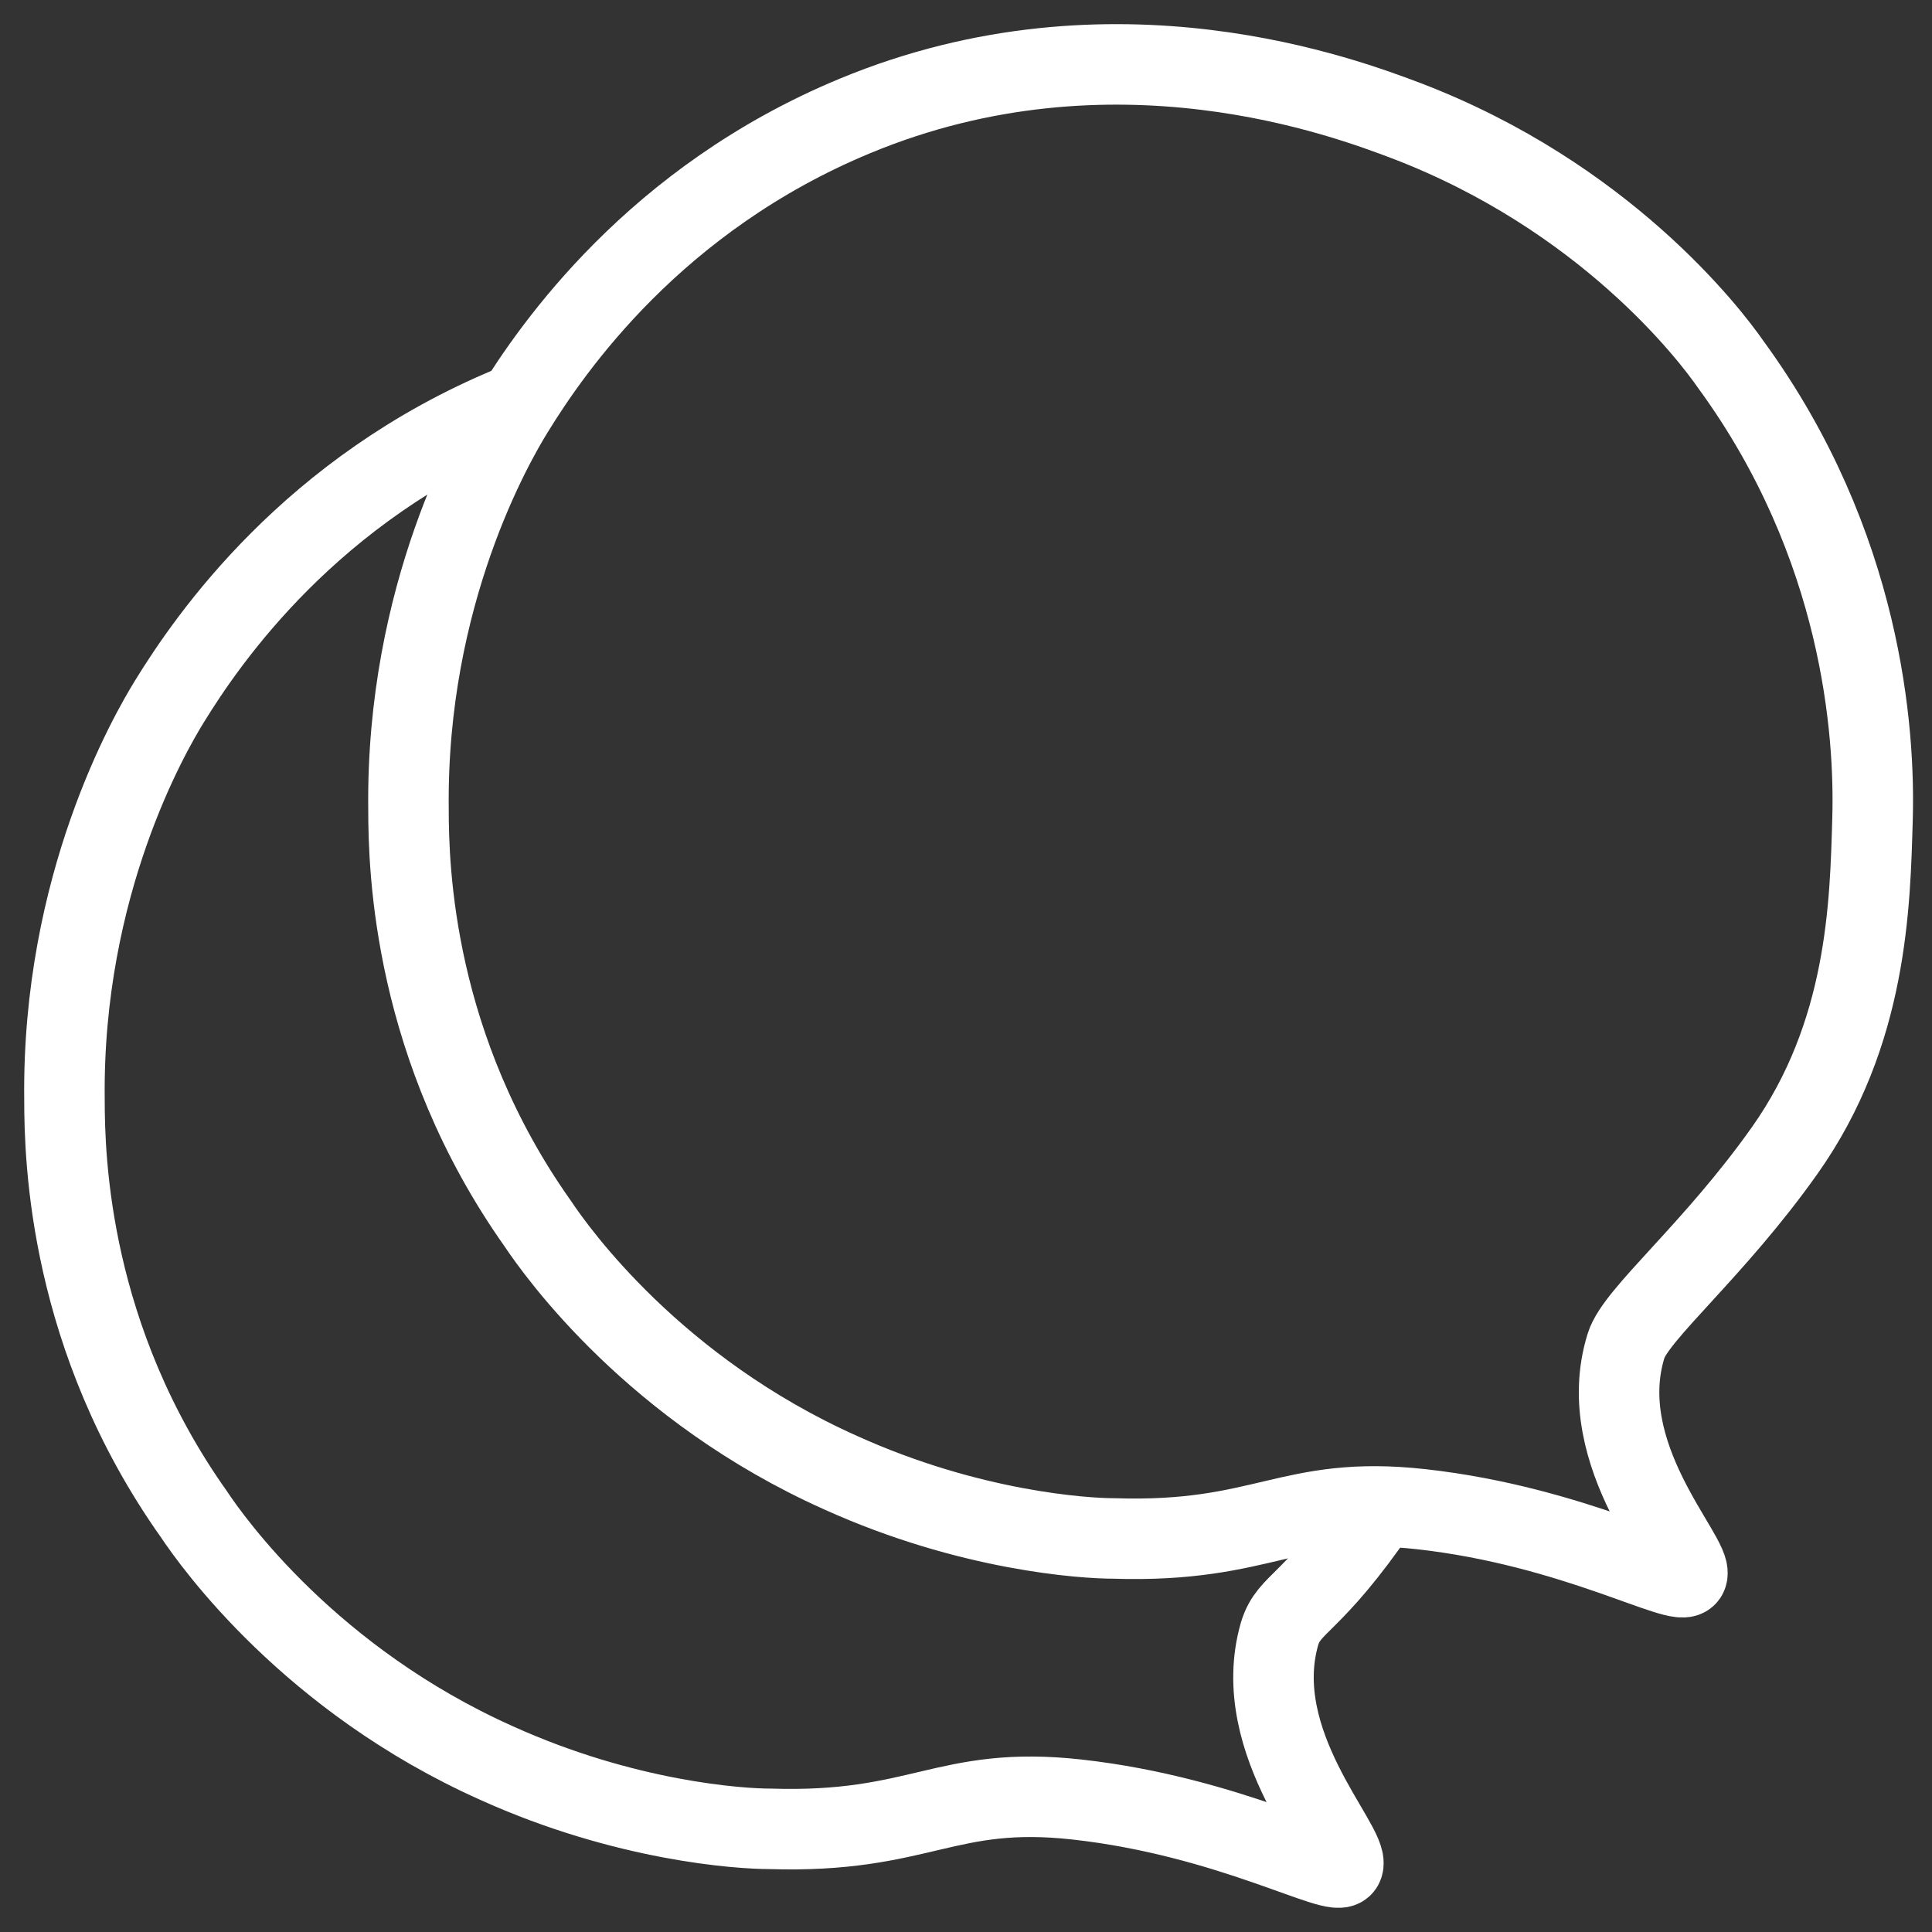 <?xml version="1.0" encoding="UTF-8"?> <svg xmlns="http://www.w3.org/2000/svg" width="60" height="60" viewBox="0 0 60 60" fill="none"><rect x="0" y="0" width="60" height="60" fill="#333333" stroke="none"/><g clip-path="url(#clip0_4325_438)"><path d="M50.499 41.792C50.802 40.807 53.227 38.837 55.425 35.73C58.001 32.092 58.077 28.076 58.153 25.424C58.229 22.772 57.85 16.937 53.758 11.329C53.076 10.344 49.817 6.101 43.679 3.751C41.861 3.069 34.586 0.266 26.553 3.6C20.34 6.176 17.157 10.799 15.945 12.769C15.338 13.754 12.61 18.452 12.686 25.121C12.686 27.015 12.838 32.547 16.702 38.003C17.309 38.912 20.34 43.156 26.099 45.732C30.115 47.551 33.677 47.778 34.586 47.778C39.284 47.93 40.042 46.414 44.134 46.869C48.908 47.399 52.242 49.37 52.394 48.915C52.621 48.385 49.438 45.202 50.499 41.792Z" stroke="white" stroke-width="2.5" stroke-miterlimit="10"></path><path d="M16.248 12.466C16.096 12.542 16.02 12.542 15.869 12.617C9.655 15.194 6.472 19.816 5.26 21.787C4.654 22.772 1.926 27.47 2.002 34.138C2.002 36.033 2.153 41.564 6.018 47.02C6.624 47.93 9.655 52.173 15.414 54.75C19.43 56.568 22.992 56.796 23.901 56.796C28.6 56.947 29.357 55.432 33.449 55.886C38.223 56.417 41.558 58.387 41.709 57.932C41.937 57.326 38.754 54.144 39.739 50.733C40.042 49.748 40.724 49.9 42.846 46.793" stroke="white" stroke-width="2.5" stroke-miterlimit="10"></path></g><defs><clipPath id="clip0_4325_438"><rect width="60" height="60" fill="white"></rect></clipPath></defs></svg> 